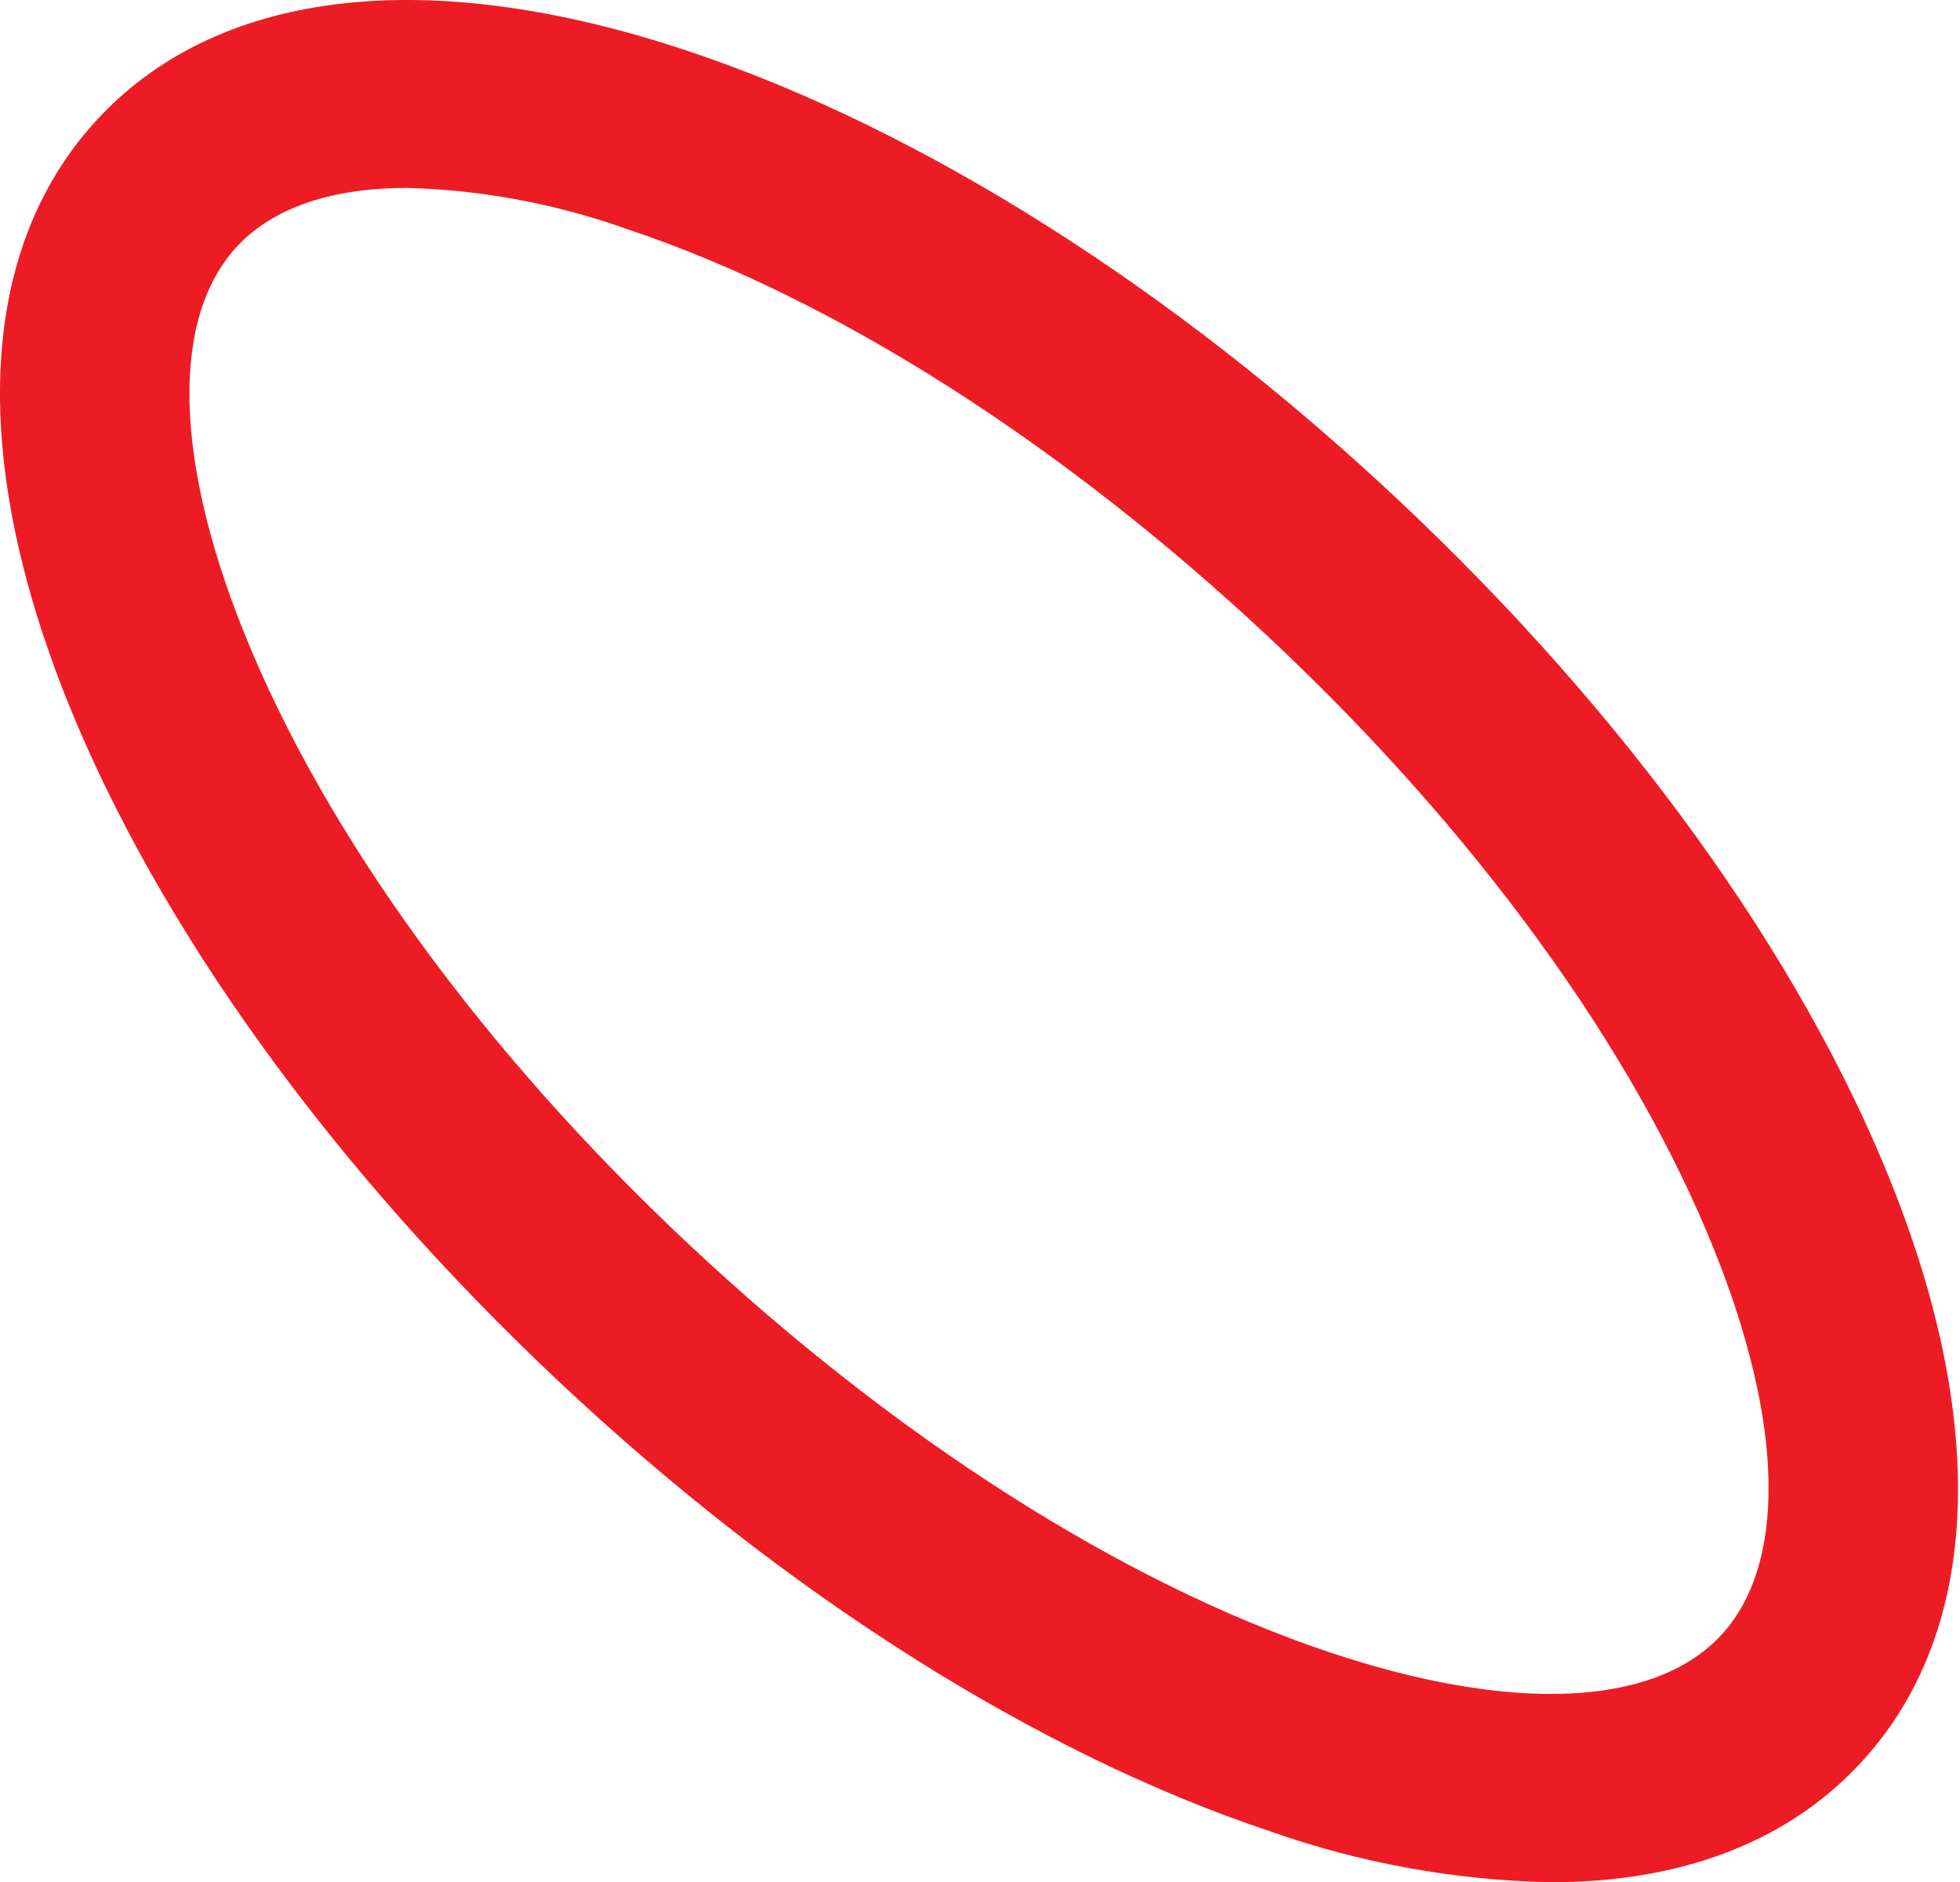 <?xml version="1.0" encoding="UTF-8"?> <svg xmlns="http://www.w3.org/2000/svg" width="76" height="73" viewBox="0 0 76 73" fill="none"> <path d="M60.143 73C56.426 72.927 52.744 72.259 49.241 71.022C40.197 68.003 30.416 61.808 21.657 53.568C12.898 45.327 6.133 35.961 2.61 27.182C-1.275 17.488 -0.809 9.427 3.912 4.484C8.633 -0.46 16.723 -1.348 26.685 1.981C35.729 5 45.51 11.194 54.269 19.435C63.028 27.675 69.793 37.042 73.311 45.821C77.196 55.514 76.735 63.575 72.009 68.519C69.174 71.493 65.104 73 60.143 73ZM15.792 7.287C12.911 7.287 10.655 8.027 9.244 9.503C6.644 12.222 6.716 17.686 9.443 24.486C12.576 32.305 18.708 40.752 26.712 48.261C34.716 55.77 43.548 61.409 51.583 64.091C58.57 66.424 64.073 66.209 66.678 63.481C69.278 60.763 69.206 55.299 66.479 48.499C63.349 40.68 57.218 32.233 49.209 24.724C41.201 17.215 32.374 11.576 24.338 8.893C21.593 7.911 18.708 7.368 15.792 7.287Z" fill="#ED1C24"></path> </svg> 